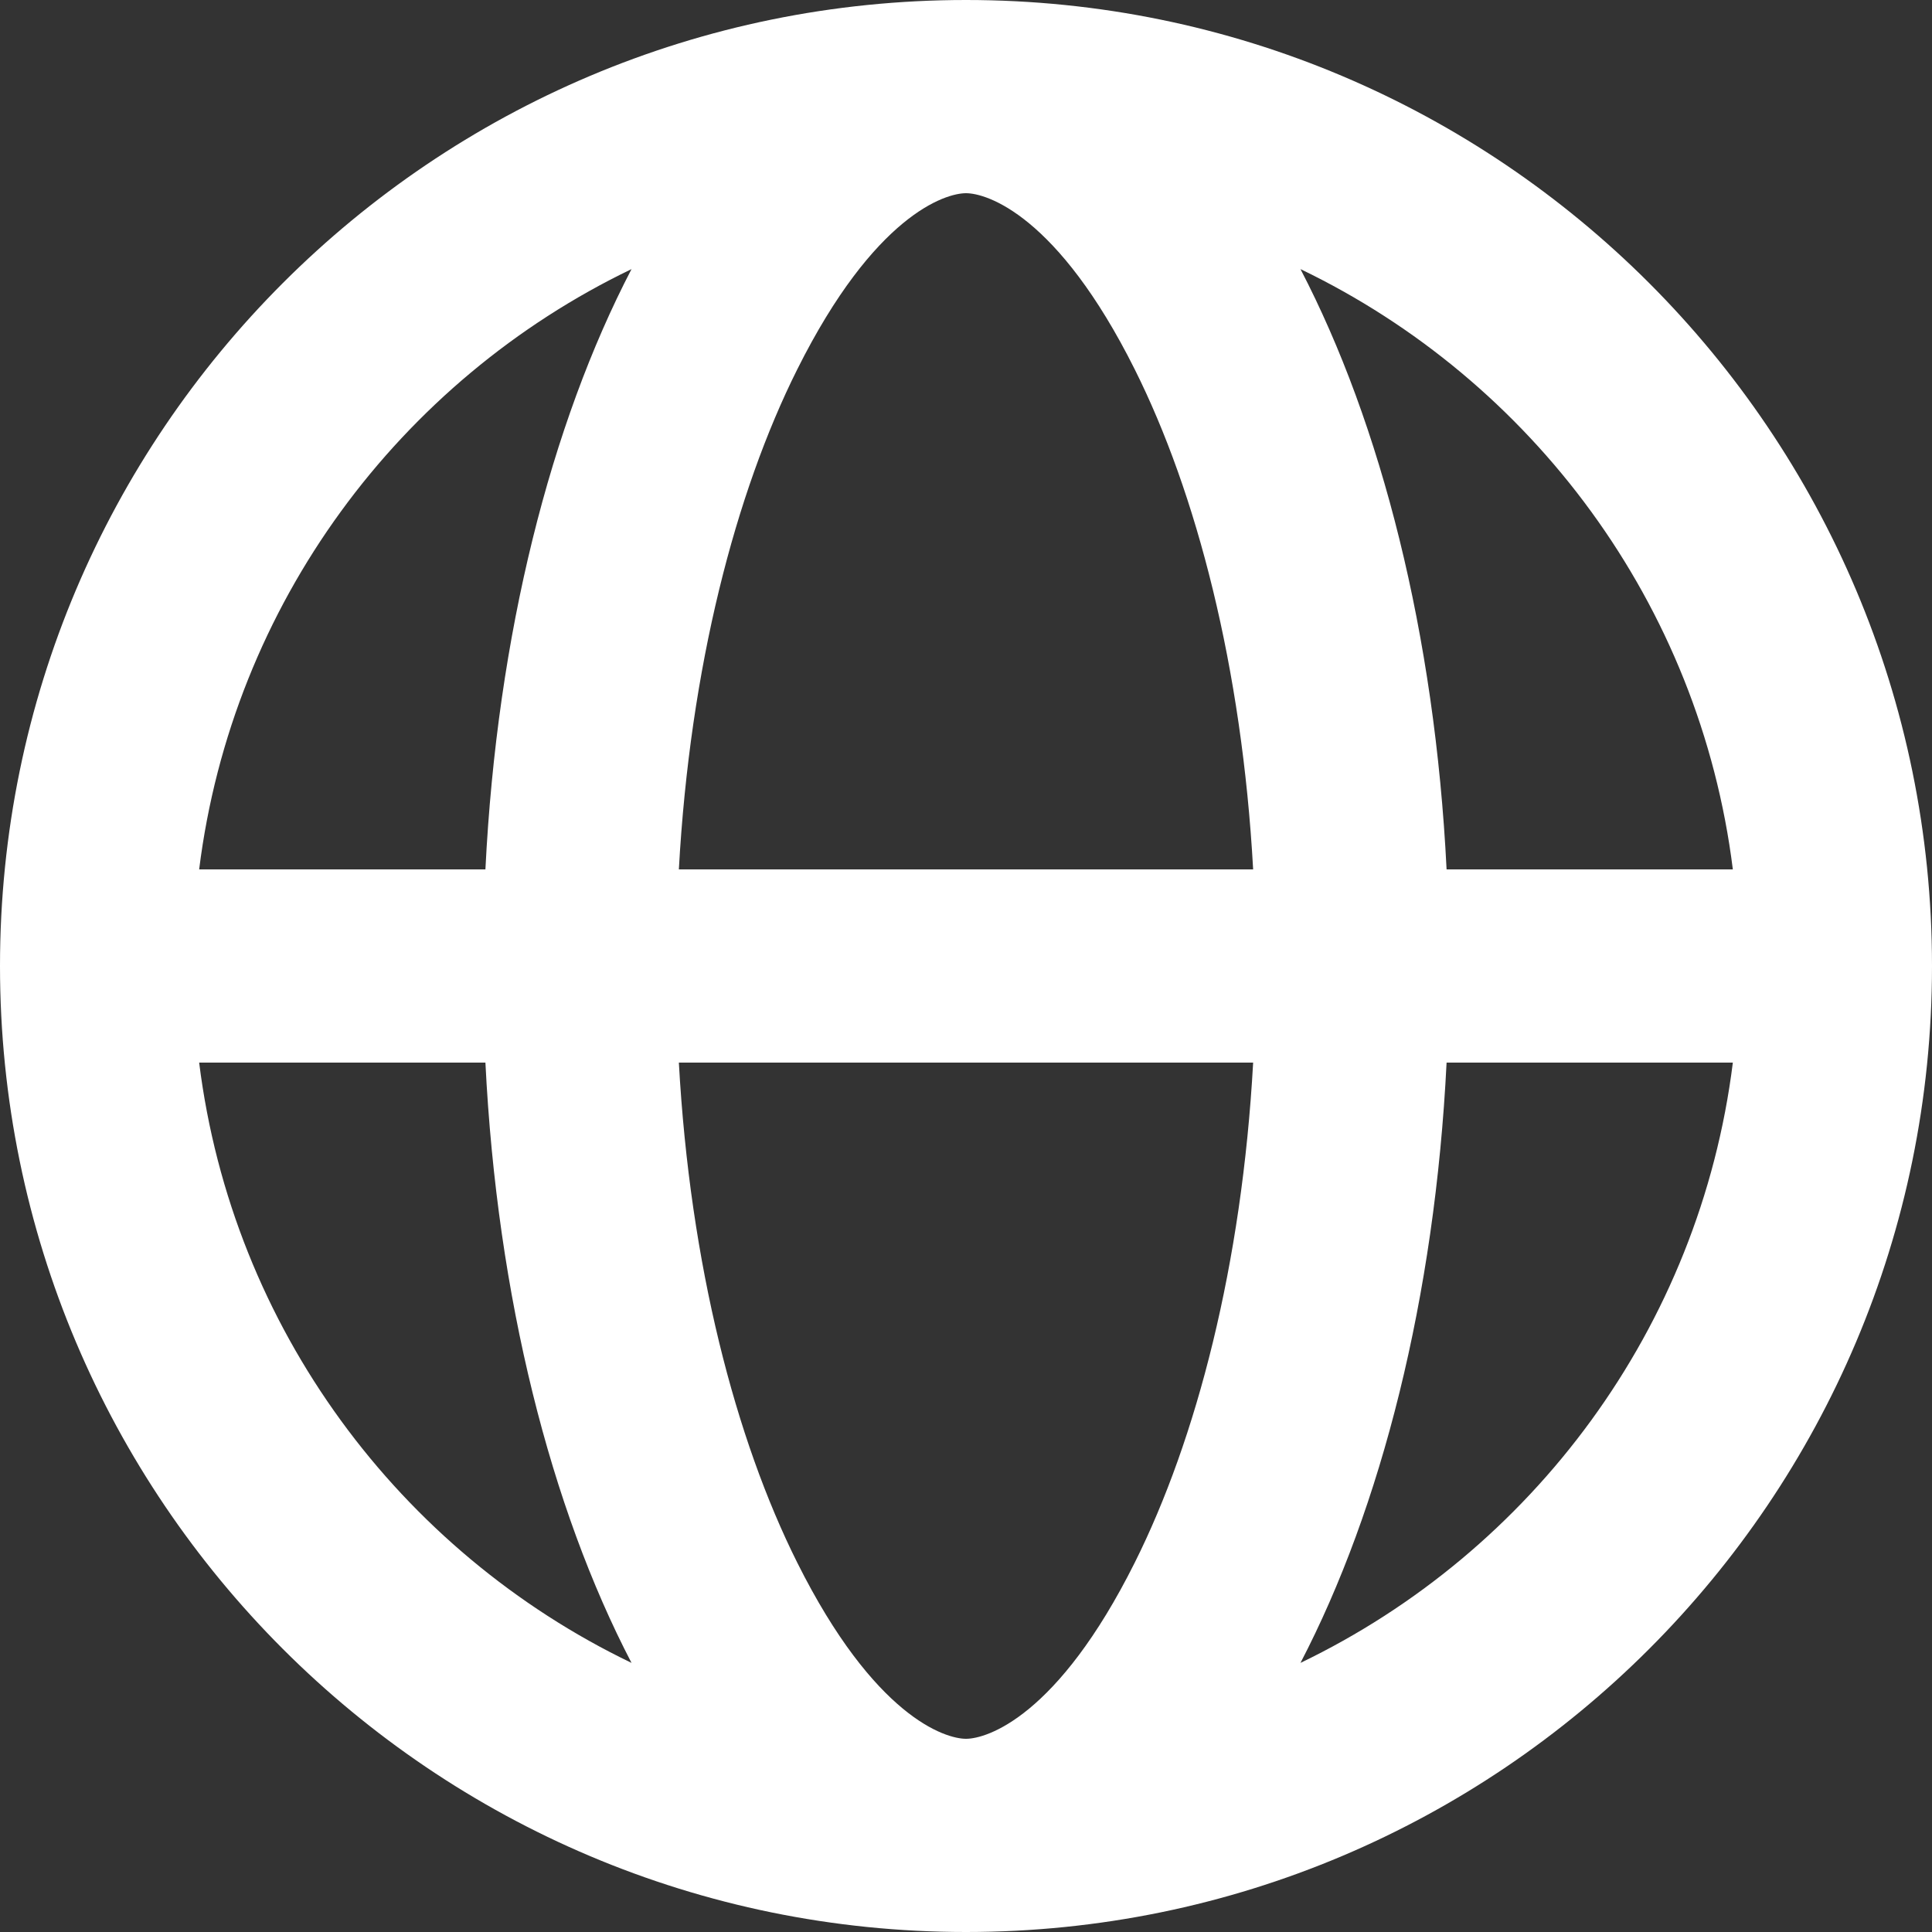<svg width="24" height="24" viewBox="0 0 24 24" fill="none" xmlns="http://www.w3.org/2000/svg">
    <rect x="0" y="0" width="24" height="24" fill="#333333" stroke="none"/>
    <path fill-rule="evenodd" clip-rule="evenodd"
          d="M14.096 19.412C13.138 21.328 12.258 21.6 12 21.6C11.742 21.6 10.862 21.328 9.904 19.412C9.137 17.878 8.572 15.713 8.433 13.2H15.567C15.428 15.713 14.863 17.878 14.096 19.412ZM15.567 10.8H8.433C8.572 8.287 9.137 6.122 9.904 4.588C10.862 2.672 11.742 2.4 12 2.4C12.258 2.4 13.138 2.672 14.096 4.588C14.863 6.122 15.428 8.287 15.567 10.8ZM17.97 13.2C17.825 16.12 17.157 18.733 16.155 20.657C19.033 19.273 21.115 16.496 21.526 13.2H17.97ZM21.526 10.8H17.97C17.825 7.88 17.157 5.267 16.155 3.343C19.033 4.727 21.115 7.504 21.526 10.8ZM6.03 10.8C6.175 7.88 6.843 5.267 7.845 3.343C4.967 4.727 2.885 7.504 2.474 10.8H6.03ZM2.474 13.2C2.885 16.496 4.967 19.273 7.845 20.657C6.843 18.733 6.175 16.12 6.03 13.2H2.474ZM24 12C24 5.373 18.627 0 12 0C5.373 0 0 5.373 0 12C0 18.627 5.373 24 12 24C18.627 24 24 18.627 24 12Z"
          fill="white"/>
</svg>
